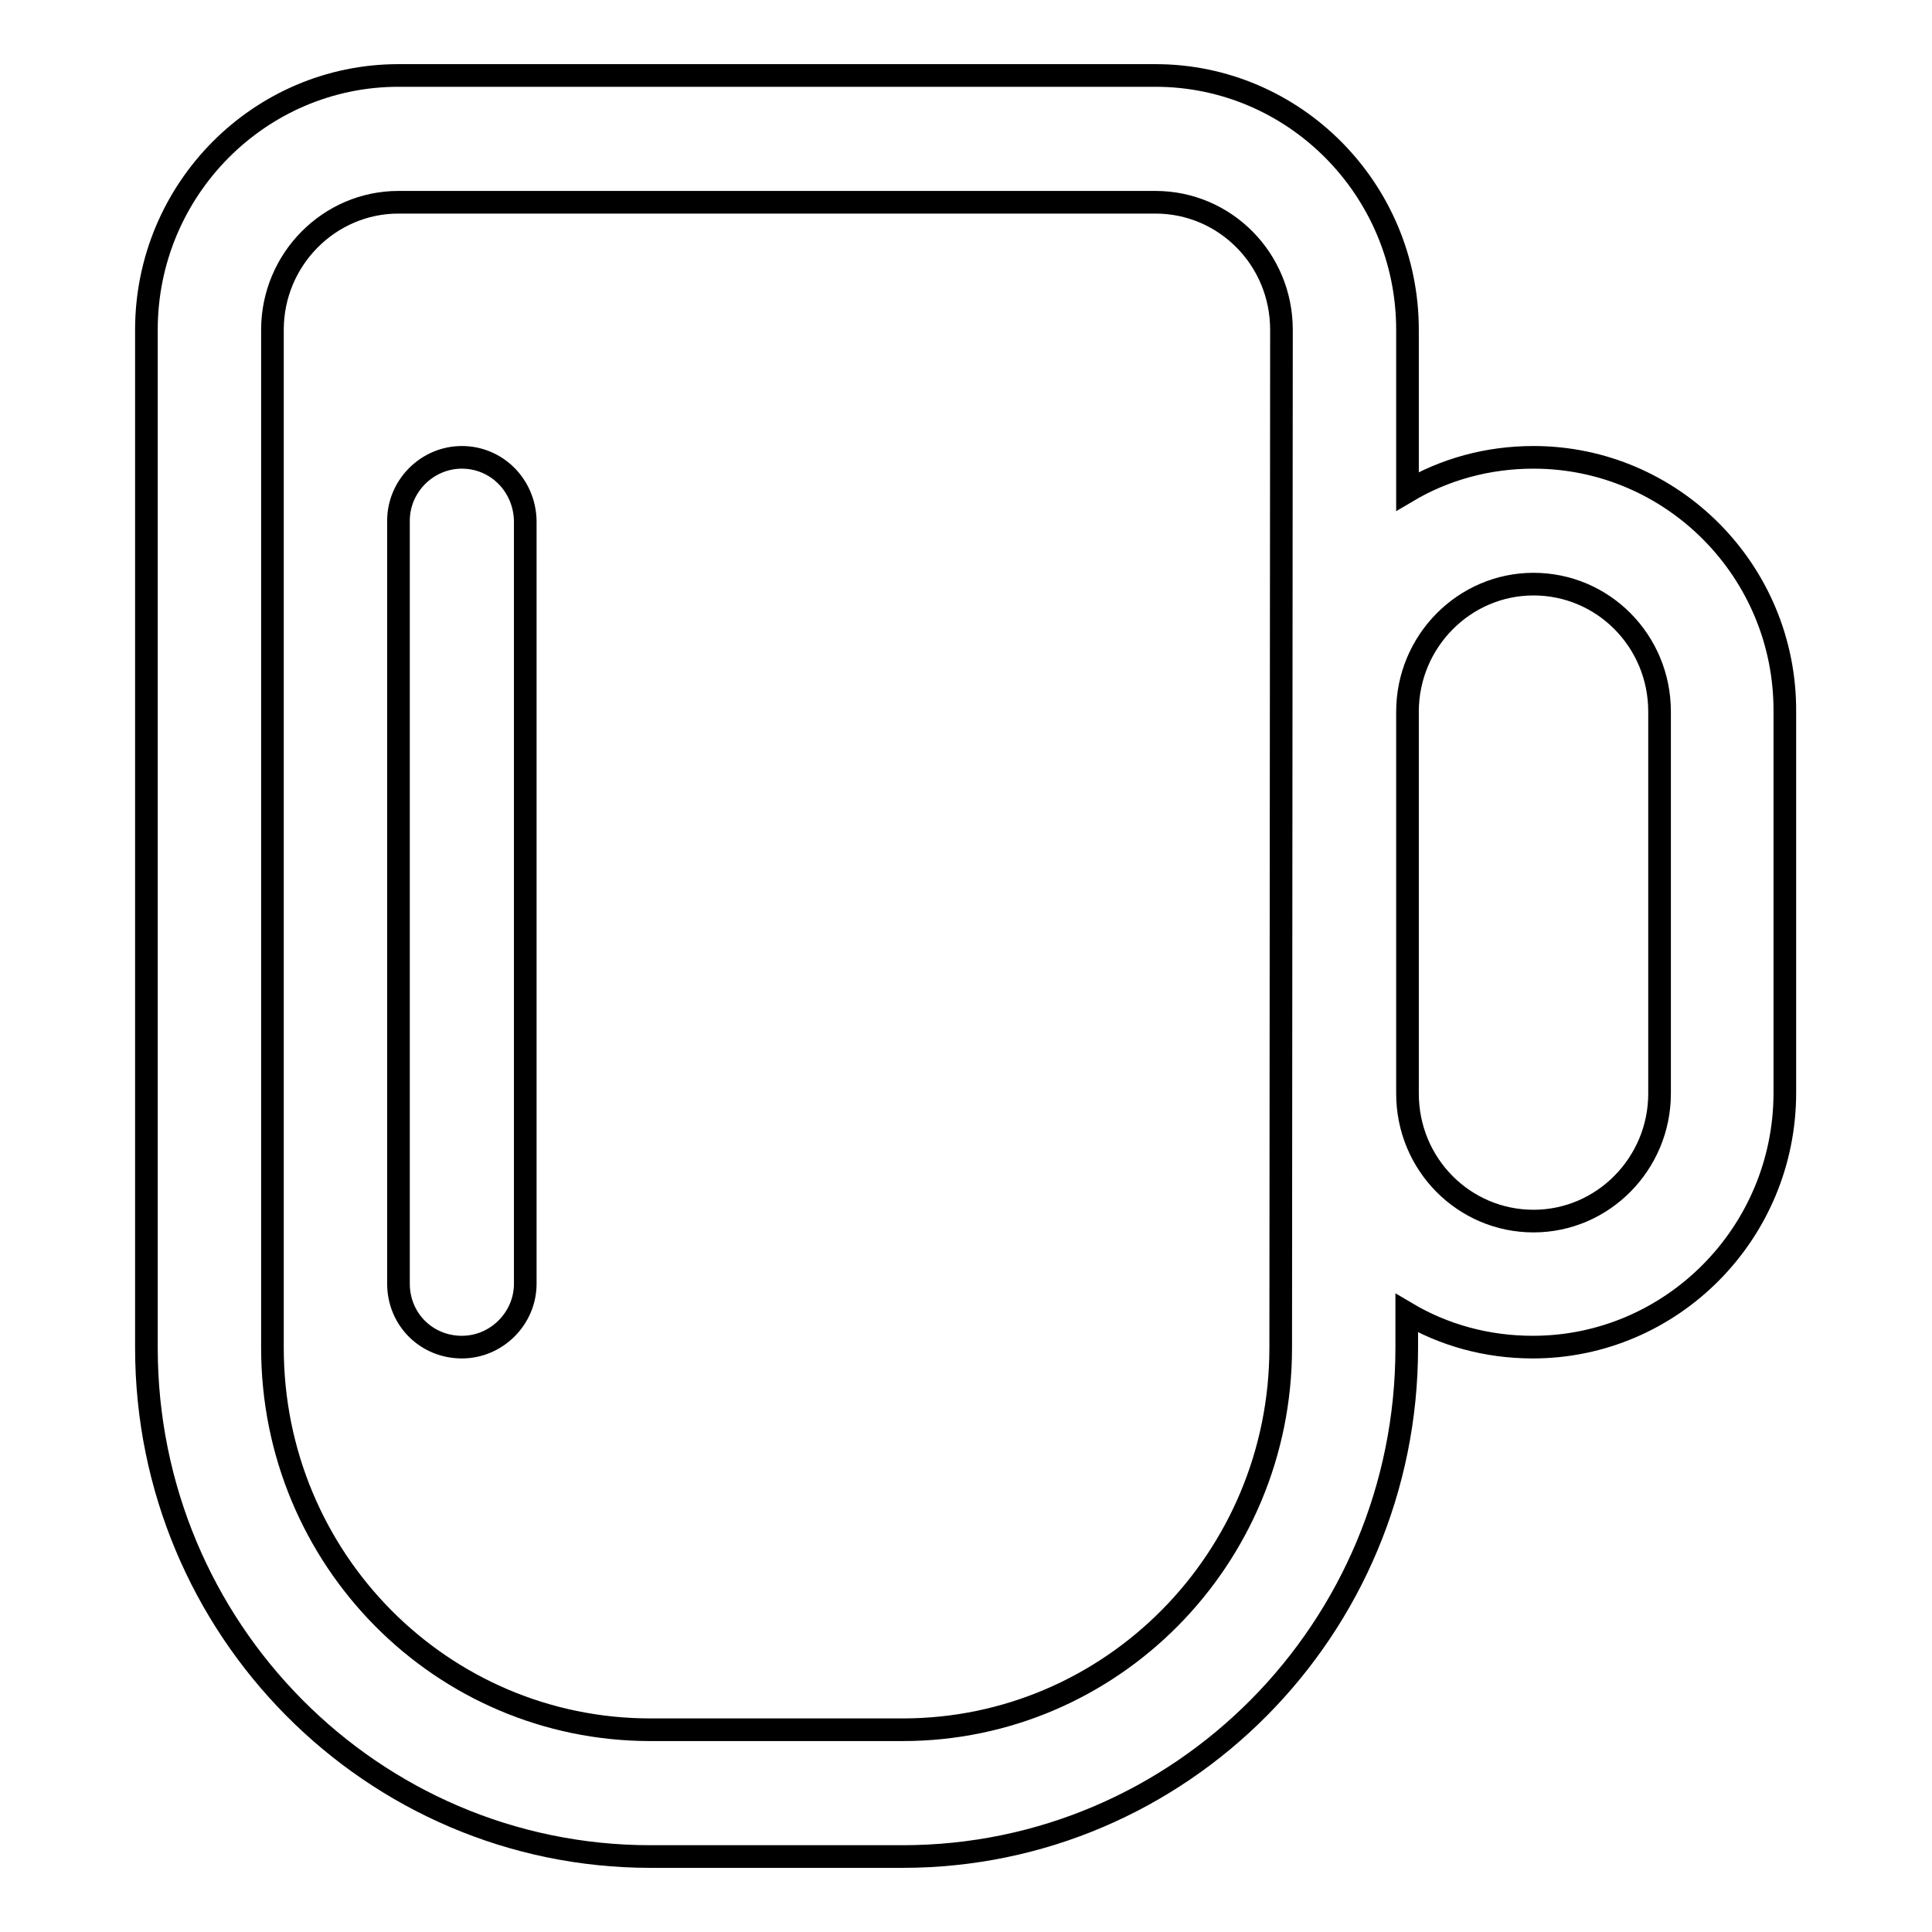 <?xml version="1.0" encoding="utf-8"?>
<!-- Svg Vector Icons : http://www.onlinewebfonts.com/icon -->
<!DOCTYPE svg PUBLIC "-//W3C//DTD SVG 1.1//EN" "http://www.w3.org/Graphics/SVG/1.1/DTD/svg11.dtd">
<svg version="1.1" xmlns="http://www.w3.org/2000/svg" xmlns:xlink="http://www.w3.org/1999/xlink" x="0px" y="0px" viewBox="0 0 256 256" enable-background="new 0 0 256 256" xml:space="preserve">
<g><g><path stroke-width="3" fill-opacity="0" stroke="#000000"  d="M203.2,60.6c-6.1,0-11.8,1.6-16.7,4.5V43.7c0-18.6-15-33.7-33.4-33.7H52.8c-18.4,0-33.4,15.1-33.4,33.7v134.9c0,37.2,29.9,67.4,66.8,67.4h33.4c36.9,0,66.8-30.2,66.8-67.4V174c4.9,2.9,10.6,4.5,16.7,4.5c18.4,0,33.4-15.1,33.4-33.7V94.3C236.6,75.7,221.6,60.6,203.2,60.6L203.2,60.6z M169.7,178.6c0,27.9-22.4,50.6-50.1,50.6H86.2c-27.7,0-50.1-22.6-50.1-50.6V43.7c0-9.3,7.5-16.9,16.7-16.9h100.3c9.2,0,16.7,7.5,16.7,16.9L169.7,178.6L169.7,178.6L169.7,178.6z M219.9,144.9c0,9.3-7.5,16.9-16.7,16.9s-16.7-7.5-16.7-16.9V94.3c0-9.3,7.5-16.9,16.7-16.9c9.2,0,16.7,7.5,16.7,16.9V144.9L219.9,144.9z M61.2,60.6c-4.6,0-8.4,3.8-8.4,8.4v101.1c0,4.7,3.7,8.4,8.4,8.4c4.6,0,8.4-3.8,8.4-8.4V69C69.5,64.3,65.8,60.6,61.2,60.6L61.2,60.6z"/></g></g>
</svg>